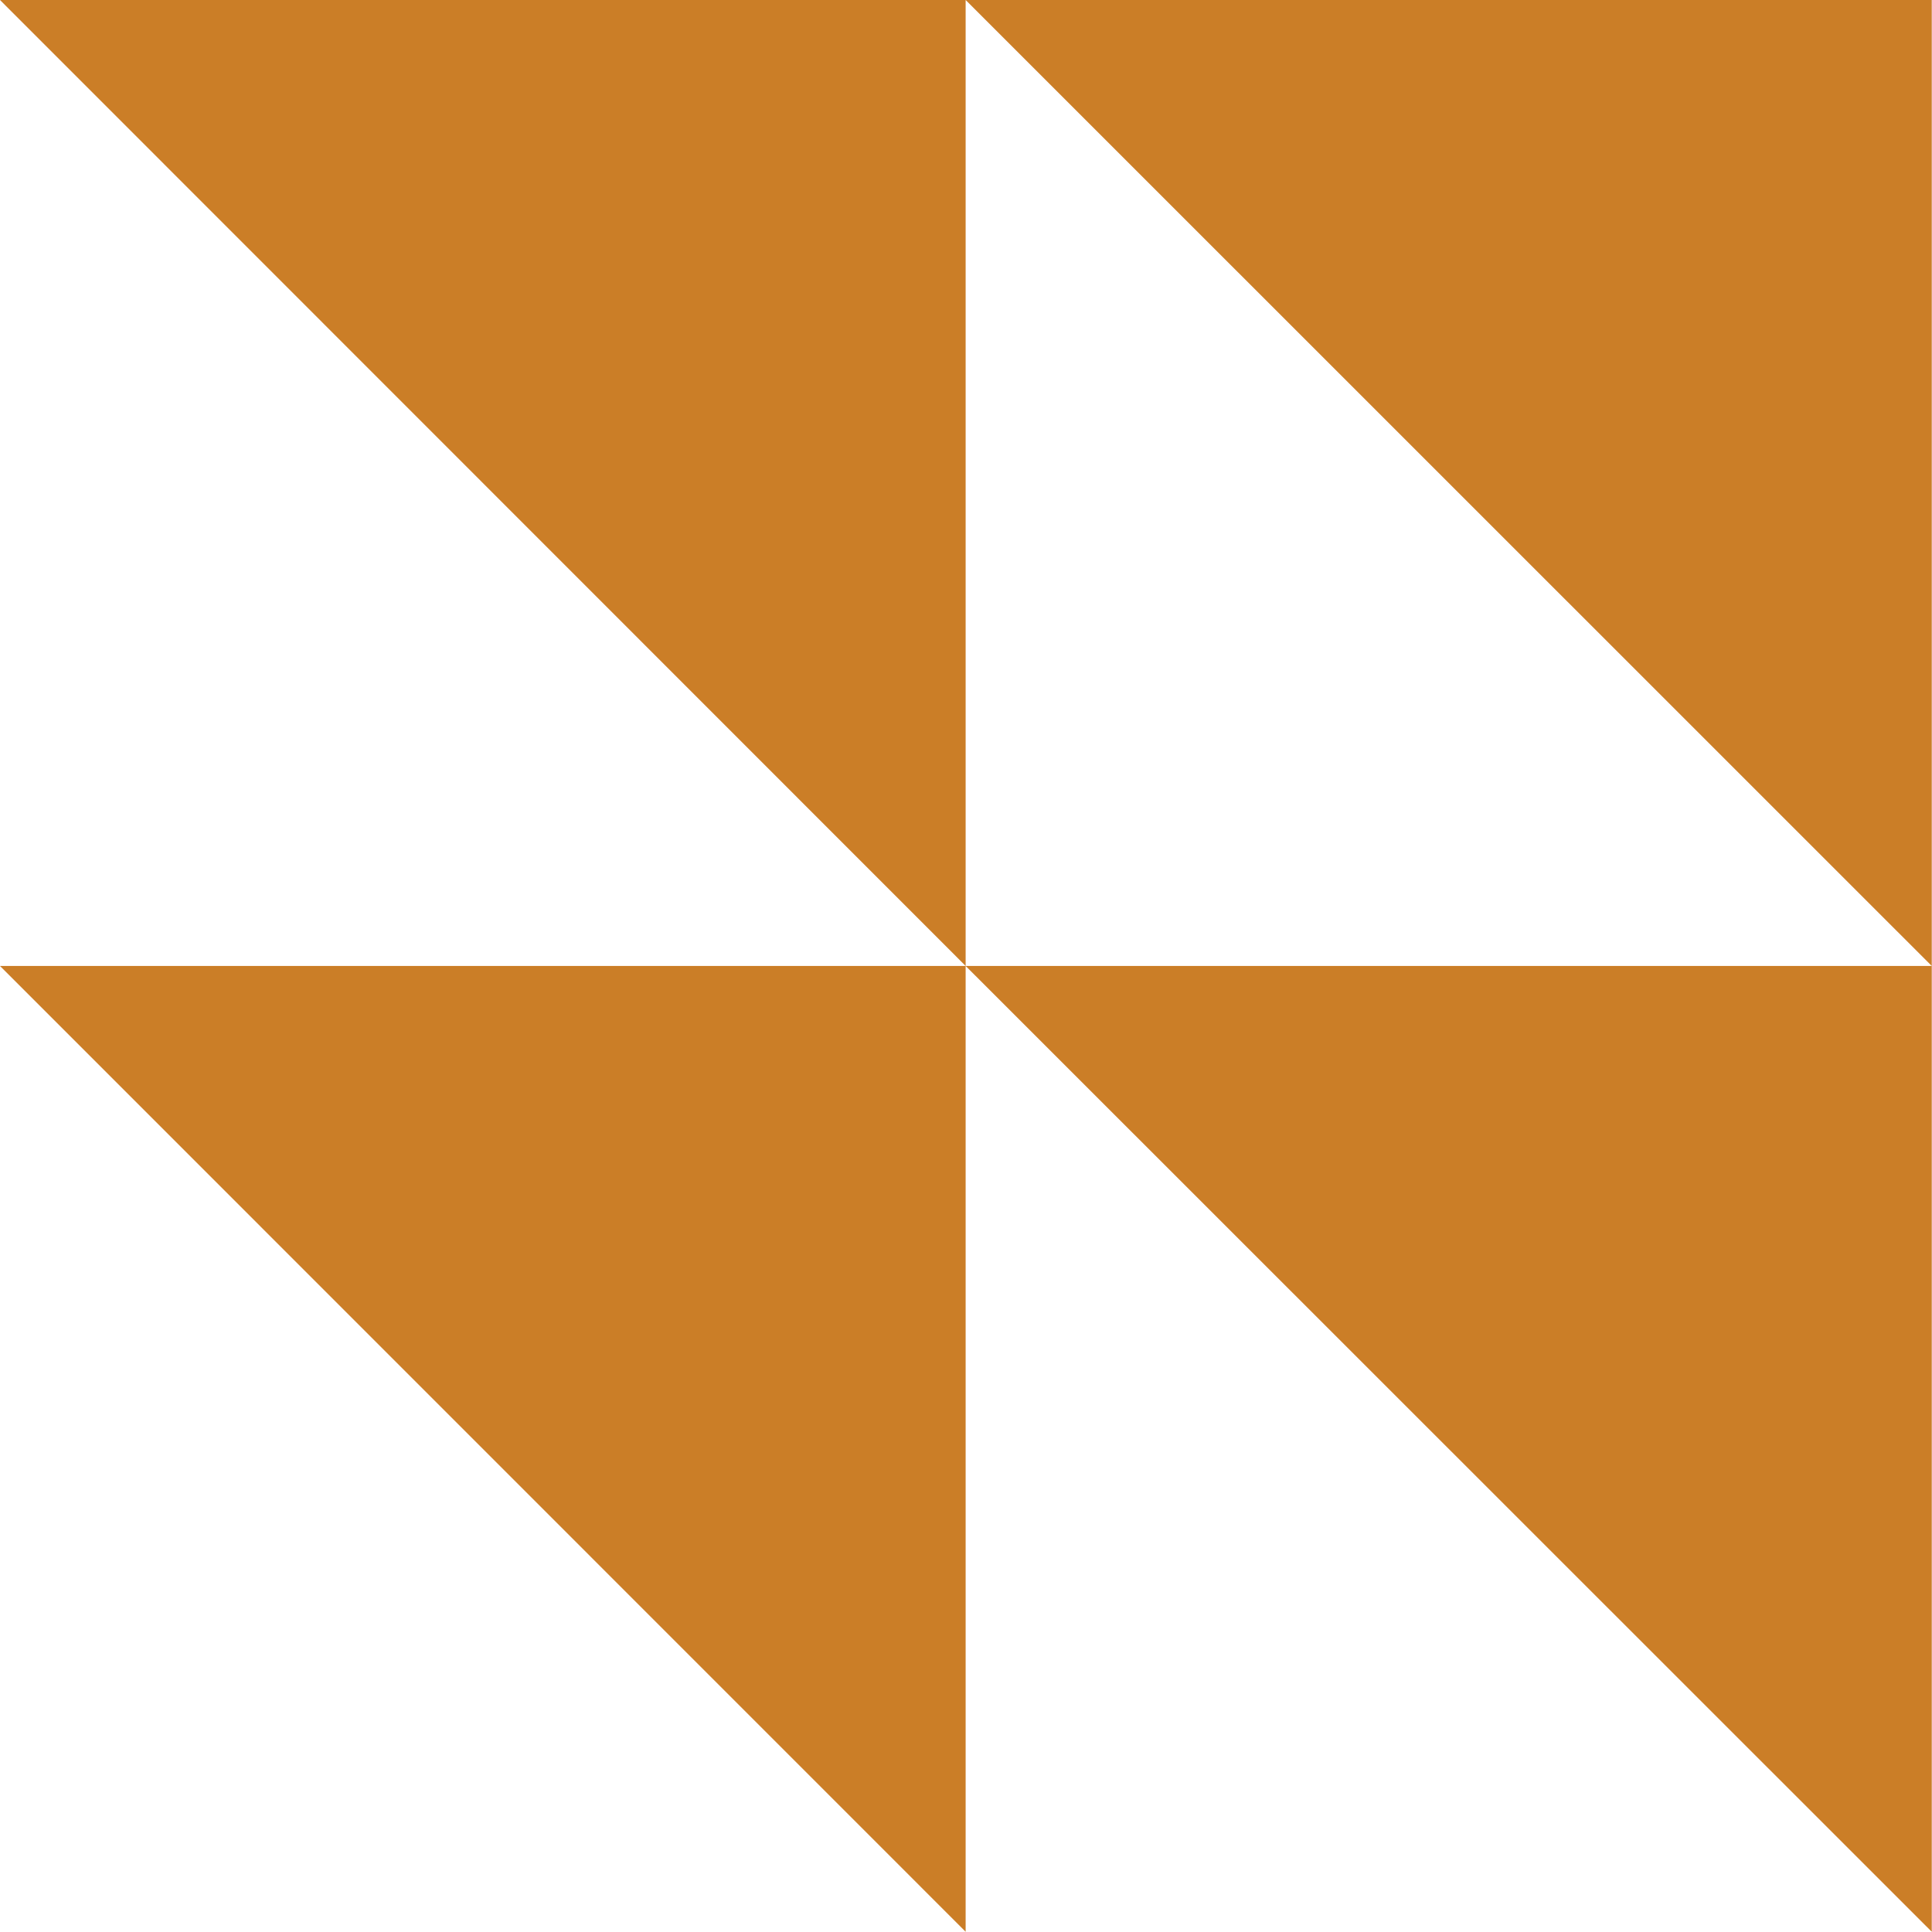 <?xml version="1.0" encoding="UTF-8" standalone="no"?><svg xmlns="http://www.w3.org/2000/svg" xmlns:xlink="http://www.w3.org/1999/xlink" fill="#cb7e27" height="392.5" preserveAspectRatio="xMidYMid meet" version="1" viewBox="0.0 0.0 392.5 392.5" width="392.5" zoomAndPan="magnify"><g id="change1_1"><path d="M392.451,0v196.242L196.178,0H392.451z M0,0l196.178,196.242V0H0z M392.451,392.451V196.242H196.178L392.451,392.451z M196.178,392.451V196.242H0L196.178,392.451z" fill="inherit"/></g></svg>